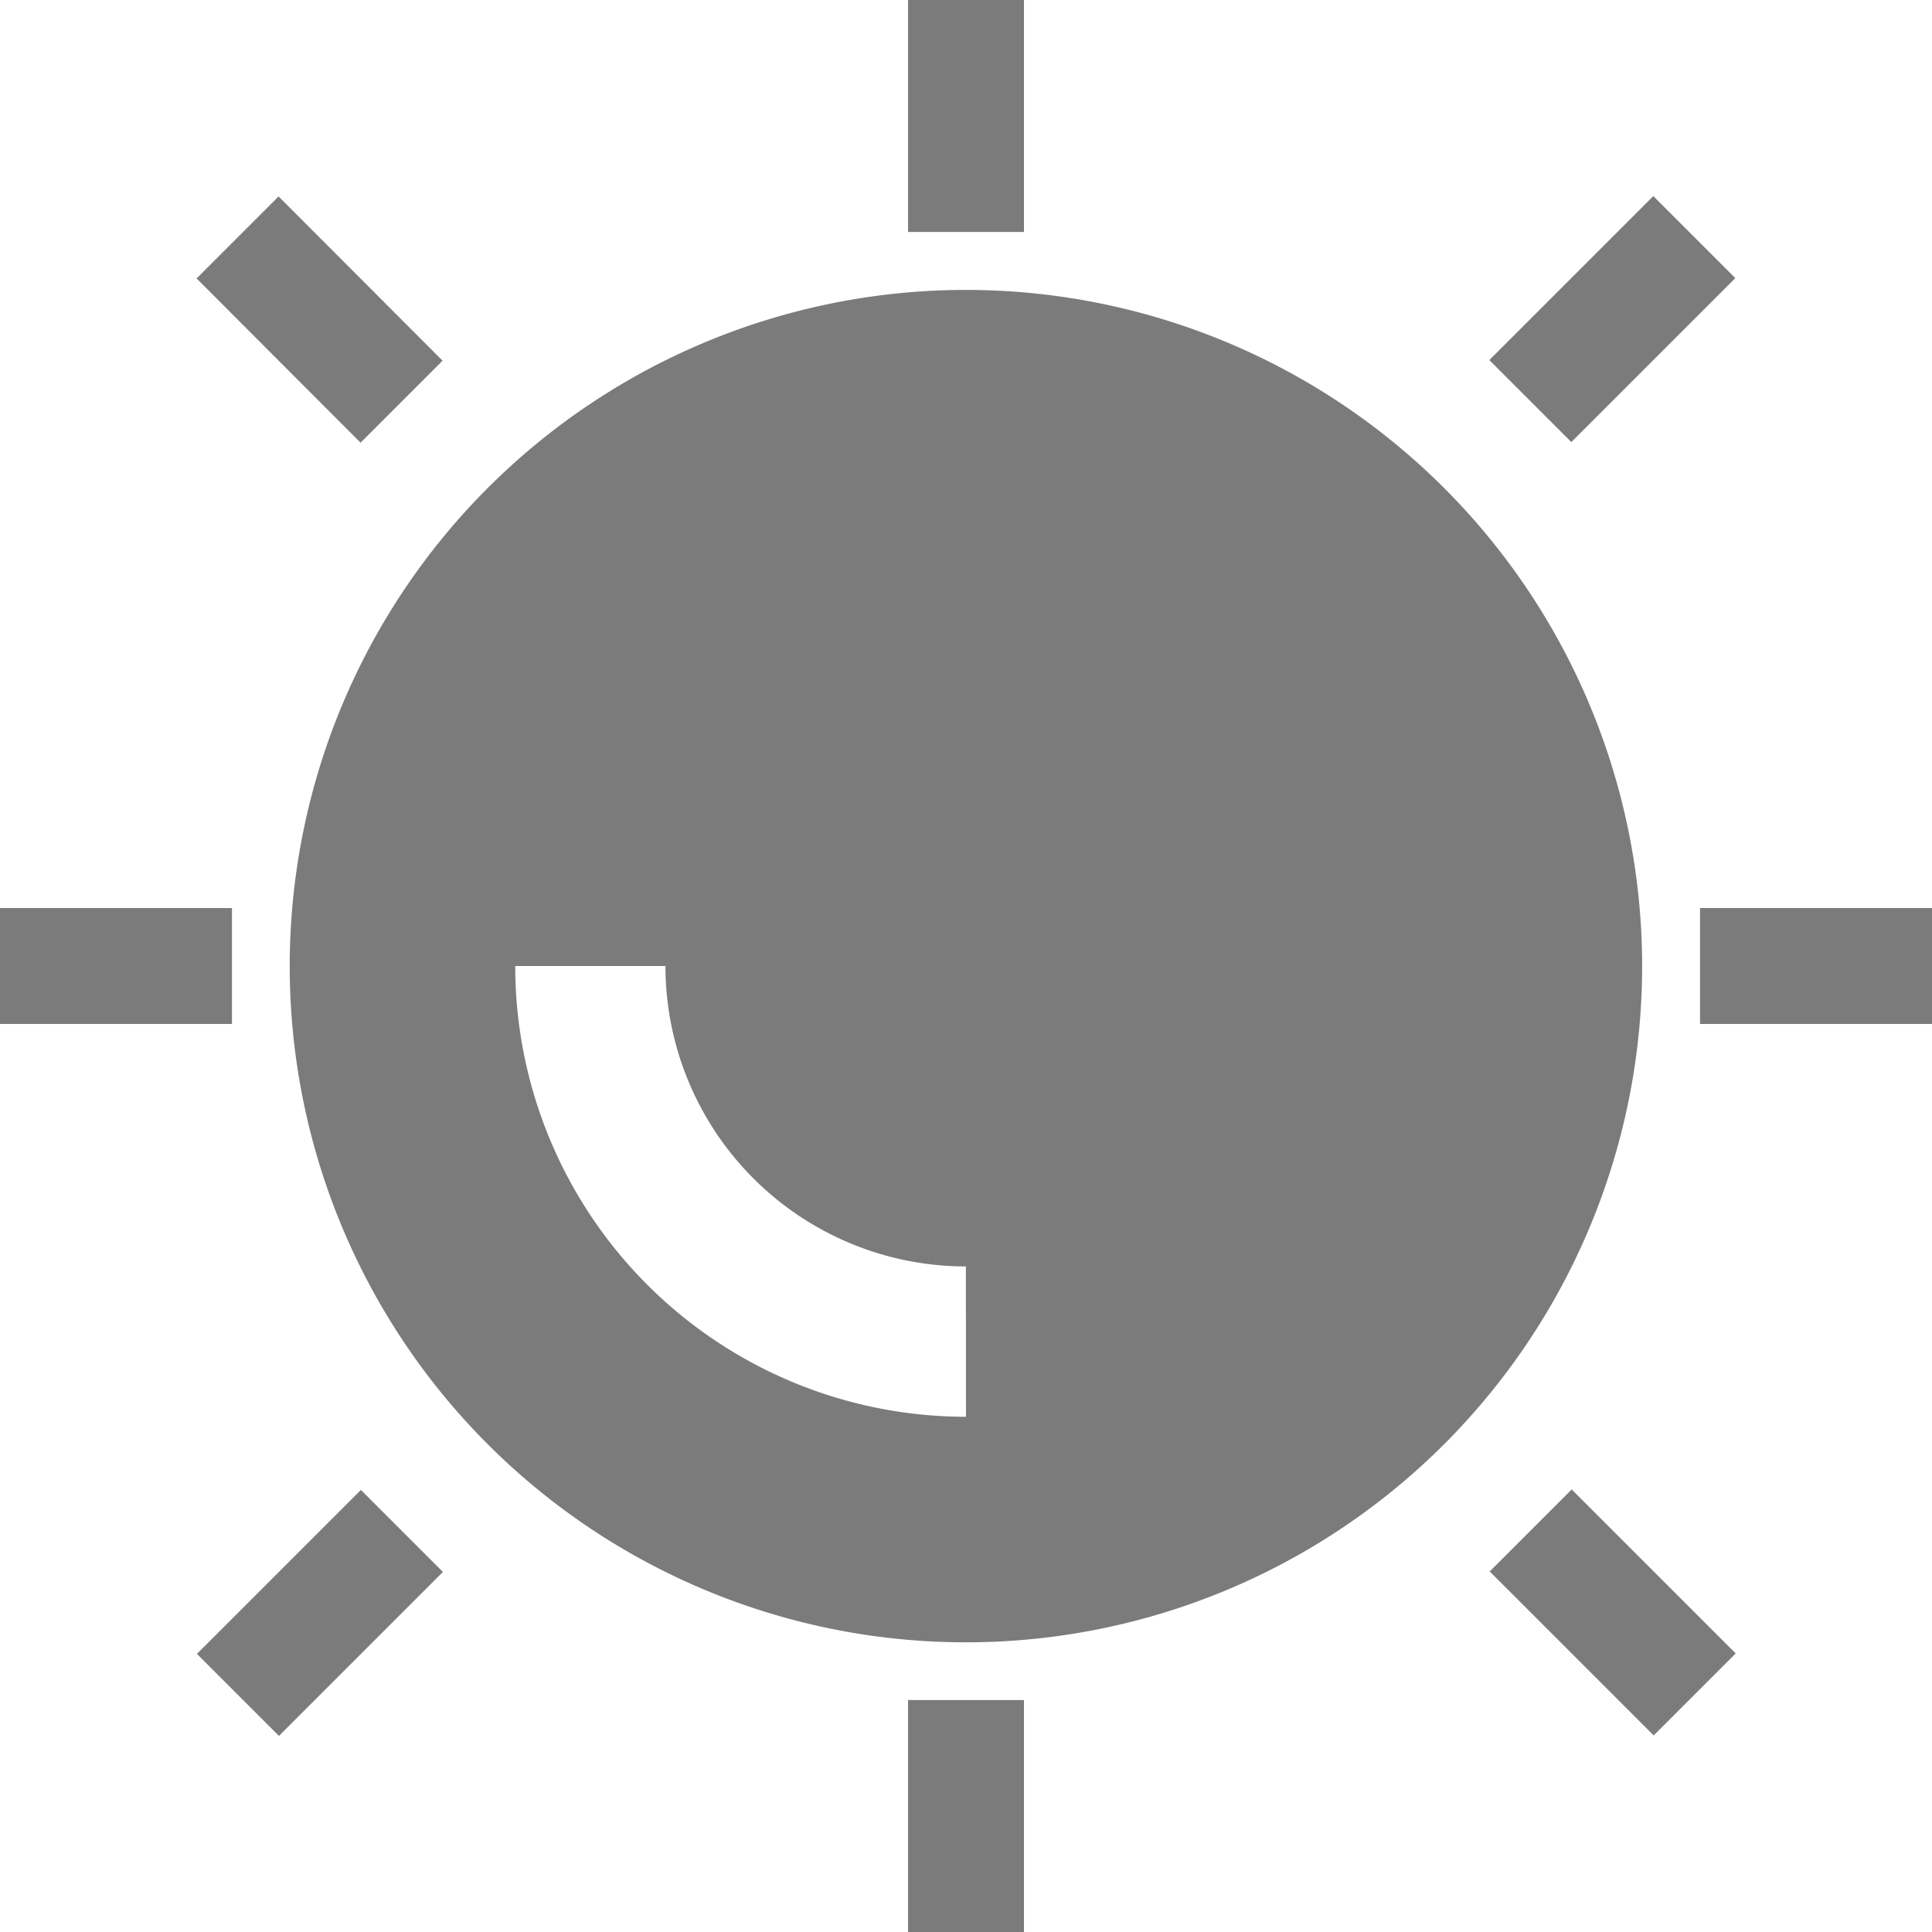 <svg xmlns="http://www.w3.org/2000/svg" width="16" height="16" viewBox="0 0 16 16">
  <g id="afternoon" transform="translate(-6.25 -6.25)">
    <path id="Path_4855" data-name="Path 4855" d="M27.474,21.875a5.6,5.6,0,1,0,3.959,1.64,5.6,5.6,0,0,0-3.959-1.64Zm0,9.332a3.733,3.733,0,0,1-3.733-3.733h1.244a2.488,2.488,0,0,0,2.488,2.488Z" transform="translate(-13.224 -13.224)" fill="#7b7b7b"/>
    <path id="Path_4856" data-name="Path 4856" d="M46.875,6.25h.96V8.171h-.96Z" transform="translate(-33.105)" fill="#7b7b7b"/>
    <path id="Path_4857" data-name="Path 4857" d="M81.25,46.875h1.921v.96H81.25Z" transform="translate(-60.921 -33.105)" fill="#7b7b7b"/>
    <path id="Path_4858" data-name="Path 4858" d="M46.875,81.25h.96v1.921h-.96Z" transform="translate(-33.105 -60.921)" fill="#7b7b7b"/>
    <path id="Path_4859" data-name="Path 4859" d="M6.25,46.875H8.171v.96H6.25Z" transform="translate(0 -33.105)" fill="#7b7b7b"/>
    <path id="Path_4860" data-name="Path 4860" d="M16.844,17.519l.679-.679L18.881,18.2l-.679.679Z" transform="translate(-8.966 -8.963)" fill="#7b7b7b"/>
    <path id="Path_4861" data-name="Path 4861" d="M69.895,18.175l1.358-1.358.679.679-1.358,1.358Z" transform="translate(-51.311 -8.943)" fill="#7b7b7b"/>
    <path id="Path_4862" data-name="Path 4862" d="M69.914,70.581l.679-.679,1.358,1.358-.679.679Z" transform="translate(-51.327 -51.317)" fill="#7b7b7b"/>
    <path id="Path_4863" data-name="Path 4863" d="M16.863,71.281l1.358-1.358.679.679-1.358,1.358Z" transform="translate(-8.982 -51.334)" fill="#7b7b7b"/>
  </g>
</svg>
